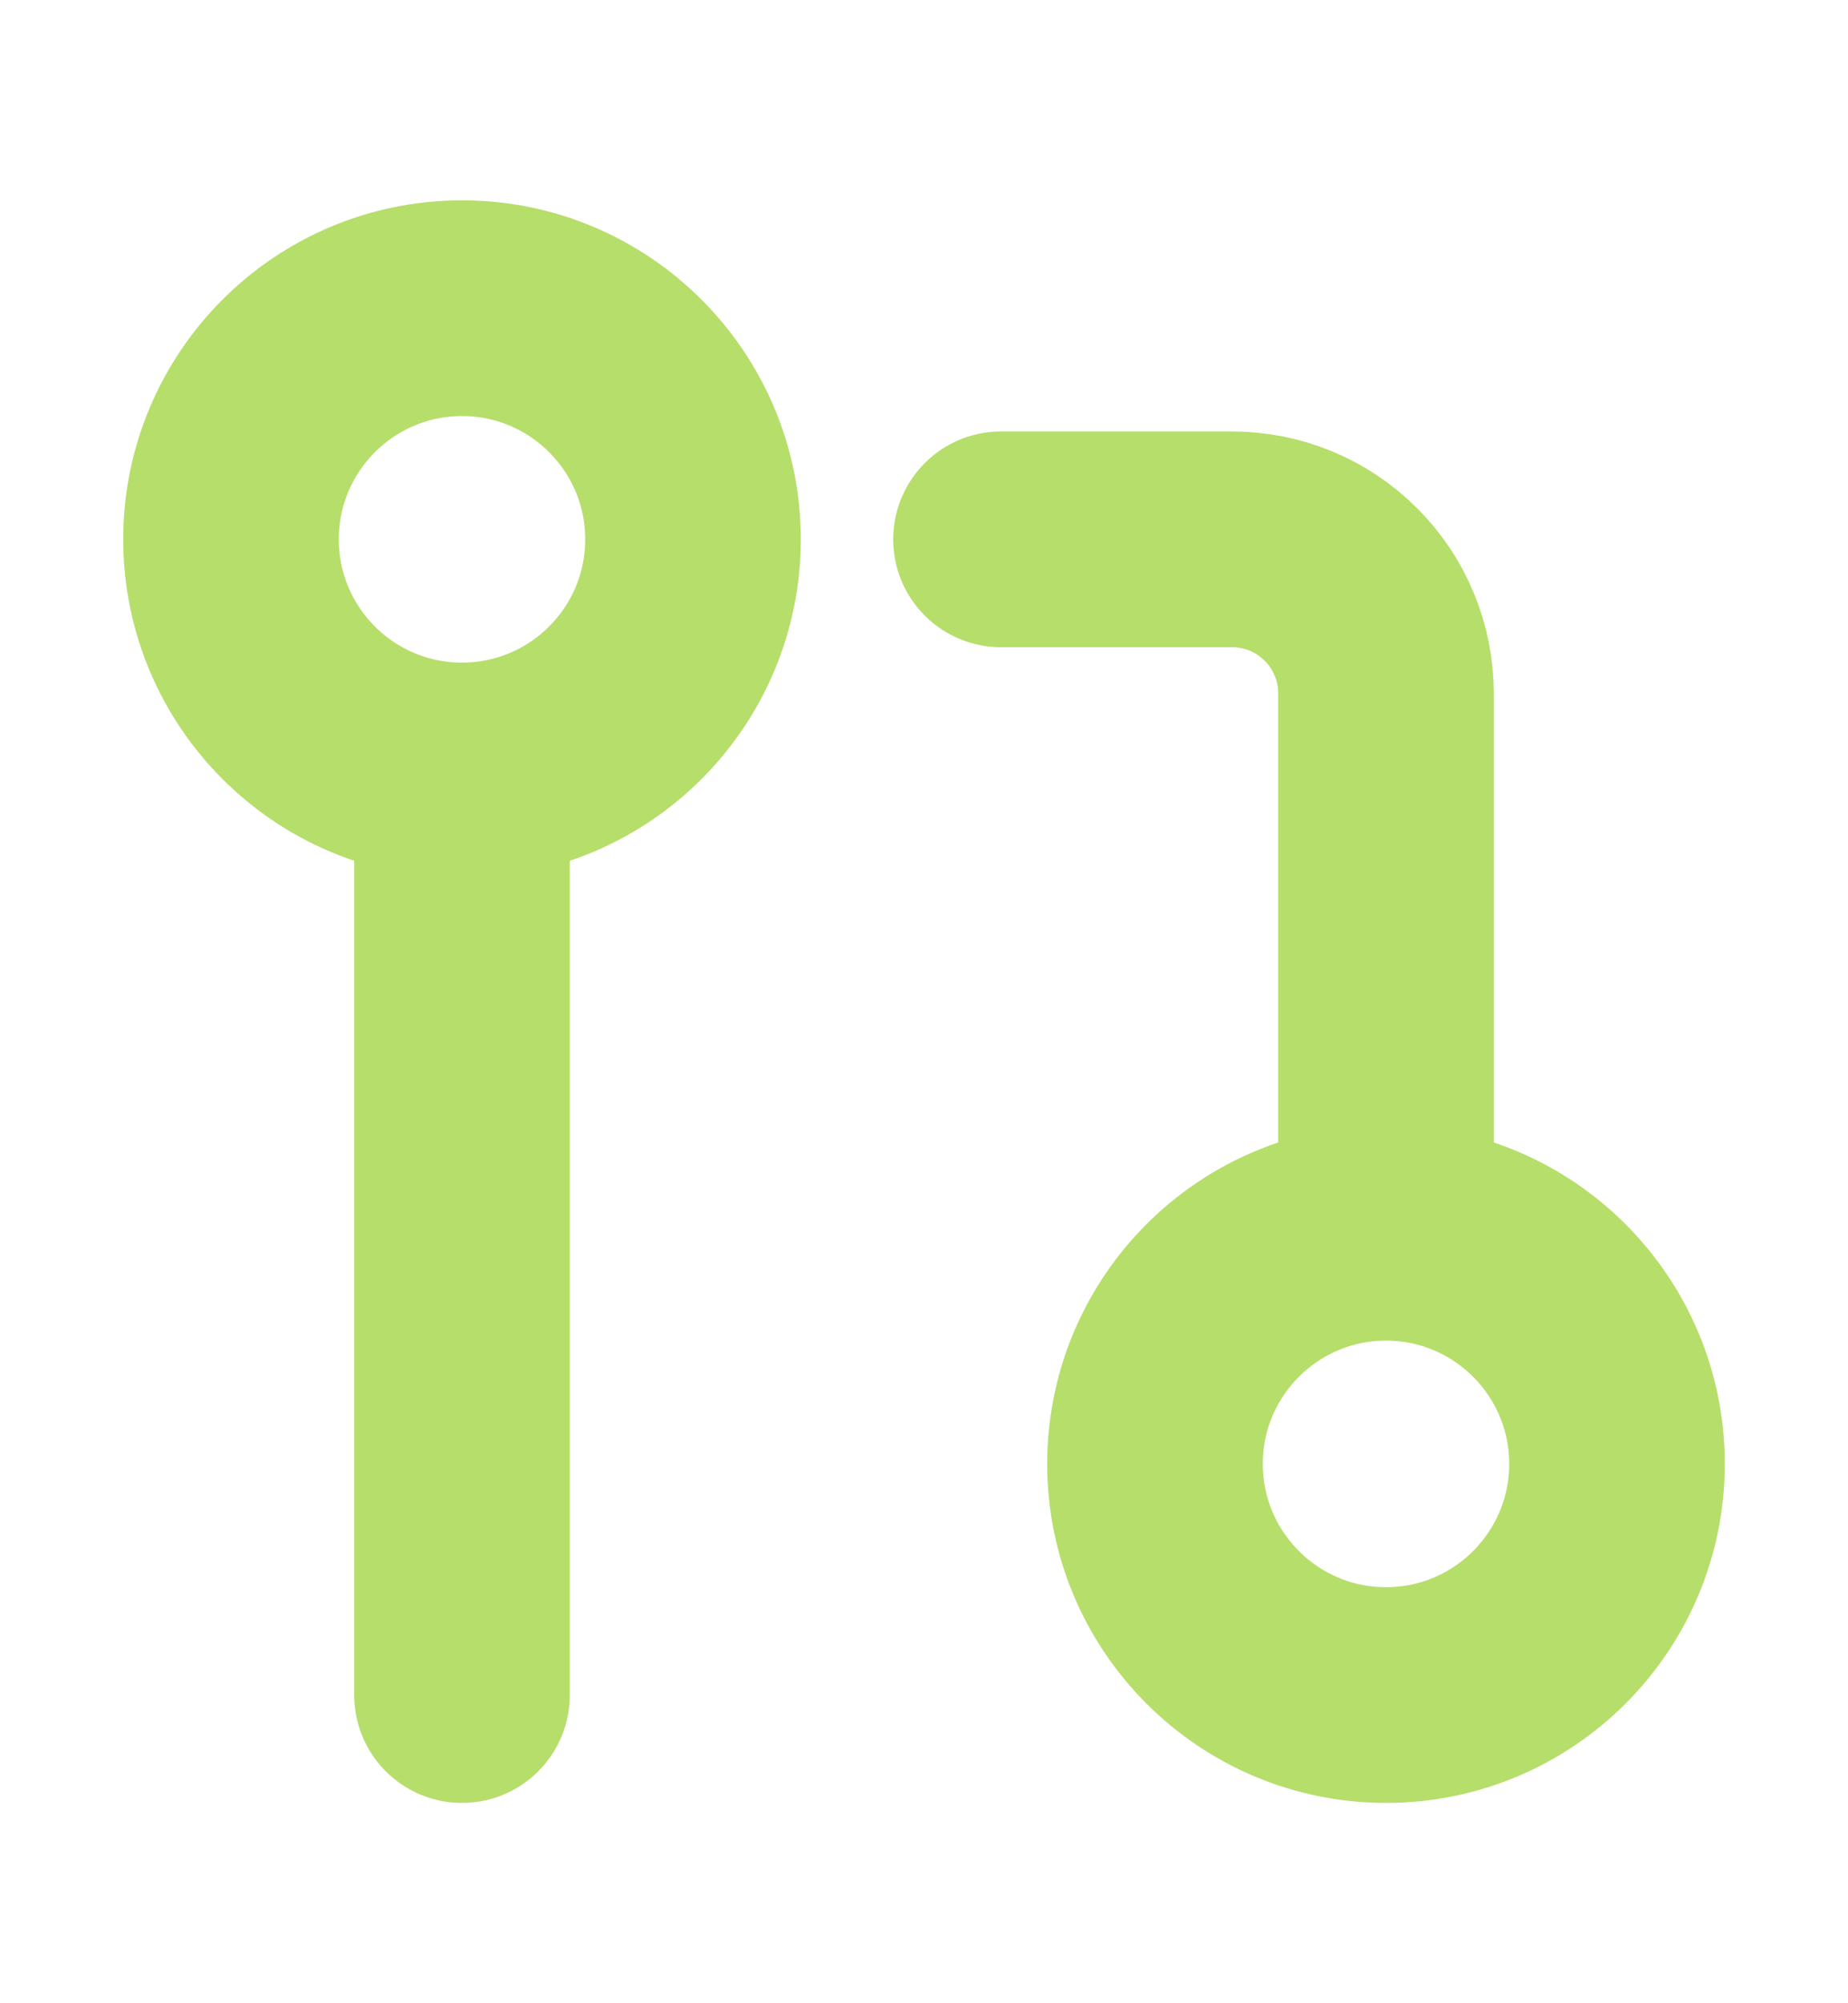 <svg width="12" height="13" viewBox="0 0 12 13" fill="none" xmlns="http://www.w3.org/2000/svg">
<path d="M9 8C8.172 8 7.5 8.672 7.5 9.5C7.5 10.328 8.172 11 9 11C9.828 11 10.5 10.328 10.5 9.5C10.5 8.672 9.828 8 9 8ZM9 8V4.5C9 4.235 8.895 3.98 8.707 3.793C8.52 3.605 8.265 3.5 8 3.5H6.5M3 5C3.828 5 4.5 4.328 4.5 3.5C4.5 2.672 3.828 2 3 2C2.172 2 1.5 2.672 1.5 3.5C1.5 4.328 2.172 5 3 5ZM3 5V11" stroke="#B6DE6B" stroke-width="1.4" stroke-linecap="round" stroke-linejoin="round"/>
</svg>
